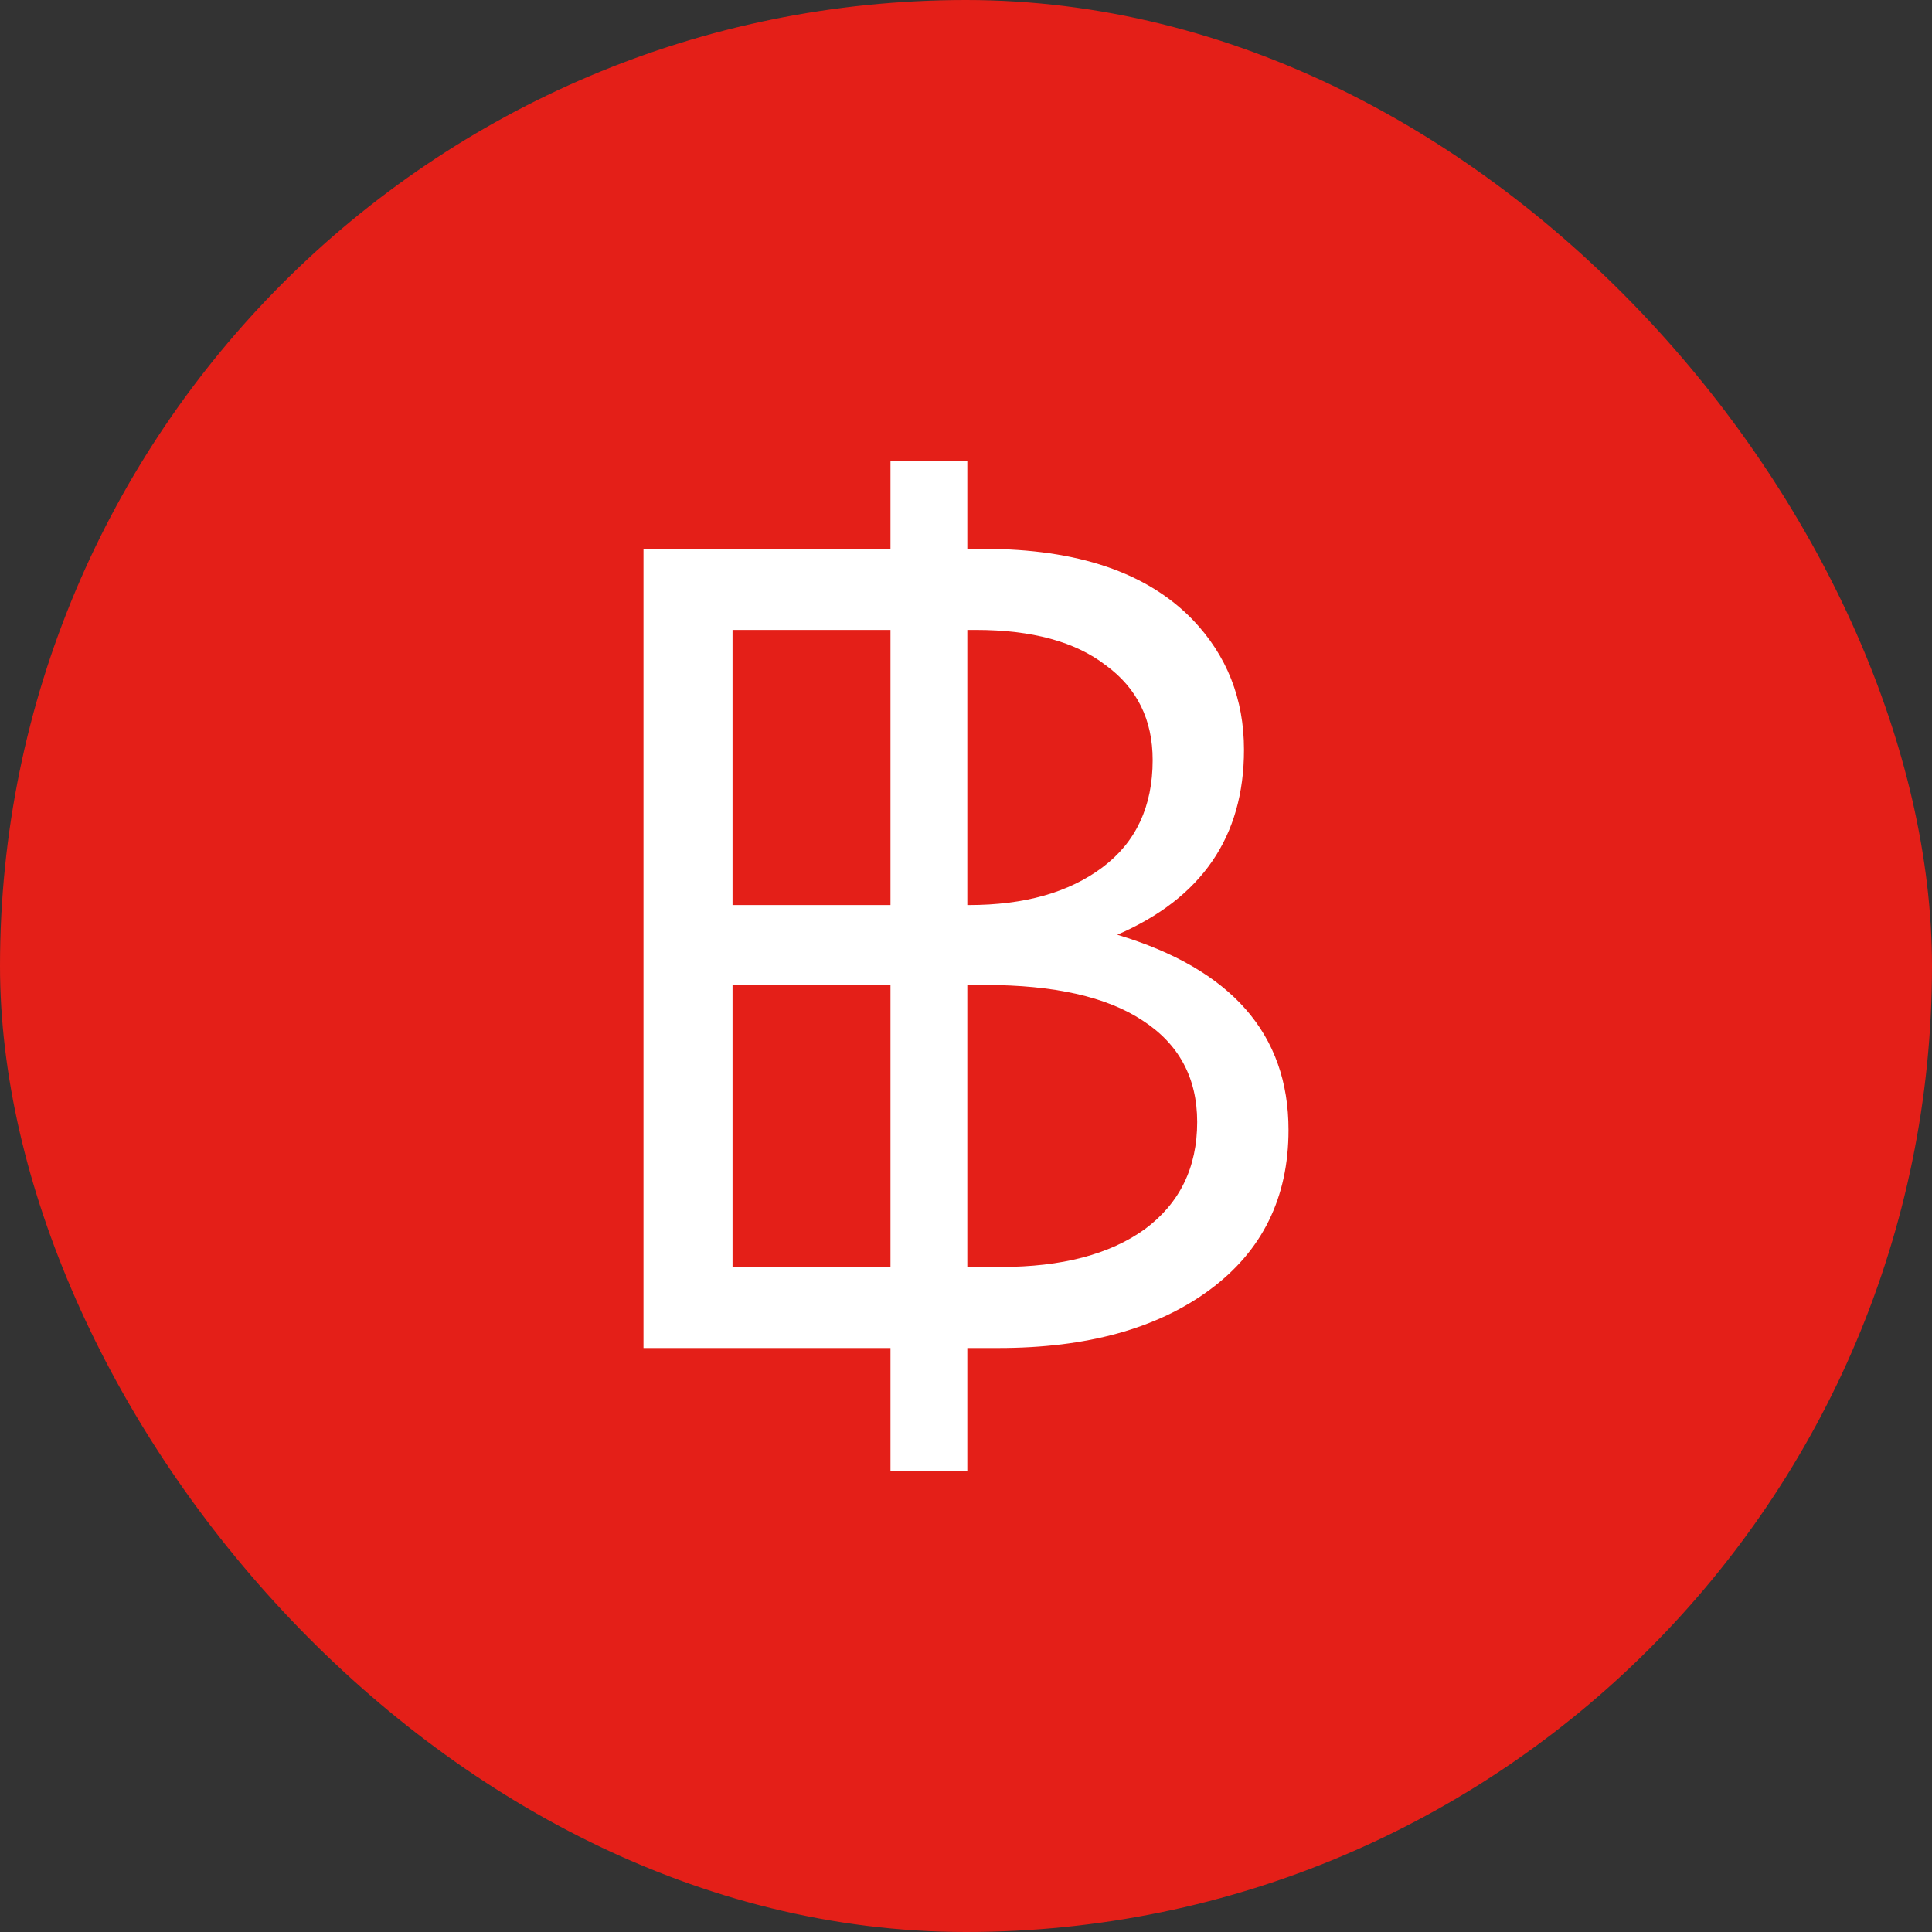 <svg width="44" height="44" viewBox="0 0 44 44" fill="none" xmlns="http://www.w3.org/2000/svg">
<rect x="0" y="0" width="44" height="44" fill="#333333" stroke="none"/>
<rect width="44" height="44" rx="22" fill="#E41F18"/>
<path fill-rule="evenodd" clip-rule="evenodd" d="M20.28 30.7V33.5H22.03V30.7H22.741C24.752 30.7 26.355 30.258 27.551 29.374C28.747 28.49 29.345 27.277 29.345 25.734C29.345 23.55 28.045 22.068 25.445 21.288C27.369 20.456 28.331 19.052 28.331 17.076C28.331 15.915 27.941 14.927 27.161 14.112C26.121 13.037 24.535 12.5 22.403 12.5H22.03V10.5H20.28V12.5H14.655V30.7H20.28ZM22.03 28.854H22.793C24.18 28.854 25.272 28.568 26.069 27.996C26.866 27.407 27.265 26.592 27.265 25.552C27.265 24.547 26.849 23.775 26.017 23.238C25.202 22.701 24.006 22.432 22.429 22.432H22.03L22.03 28.854ZM20.28 22.432L20.28 28.854H16.683V22.432H20.28ZM22.03 20.612H22.065C23.33 20.612 24.344 20.326 25.107 19.754C25.87 19.182 26.251 18.367 26.251 17.31C26.251 16.391 25.896 15.672 25.185 15.152C24.492 14.615 23.504 14.346 22.221 14.346H22.03L22.03 20.612ZM20.28 14.346L20.28 20.612H16.683V14.346H20.28Z" fill="white"/>
</svg>
